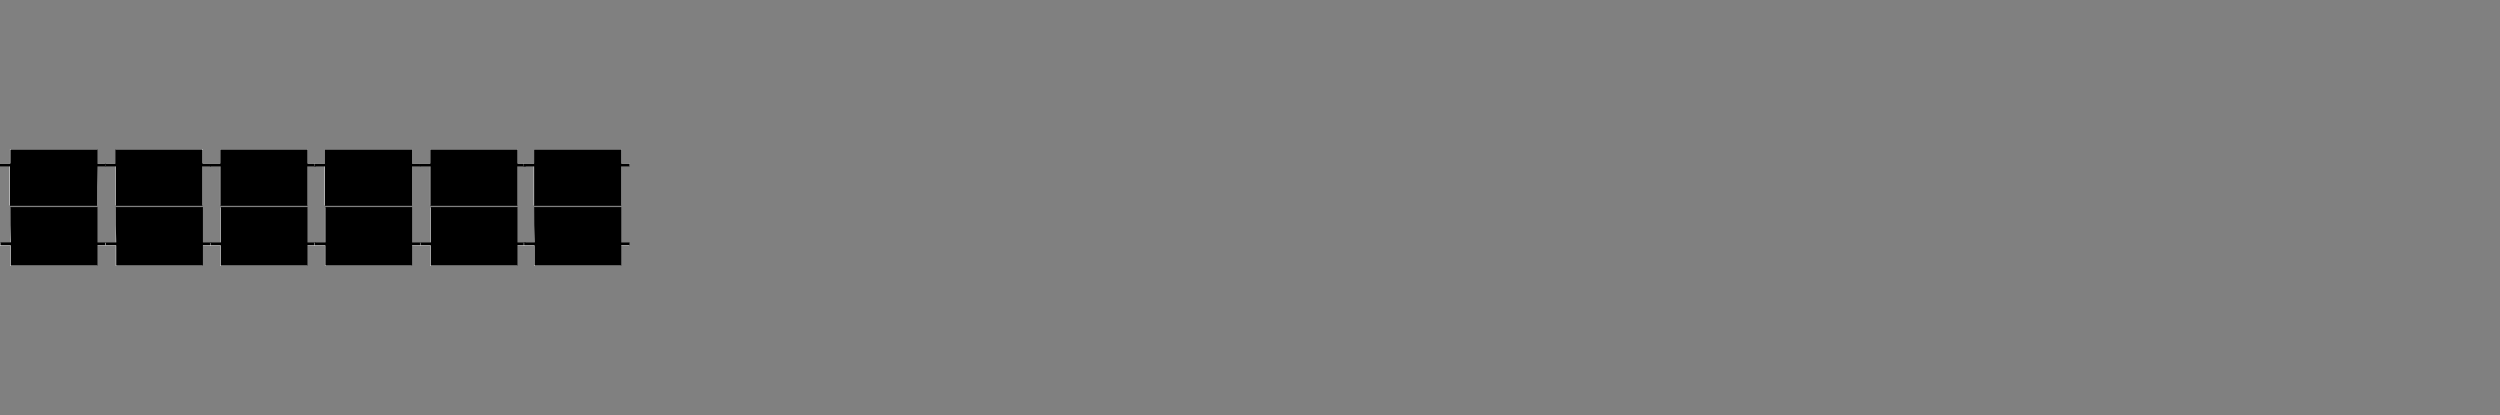 <?xml version="1.0" encoding="UTF-8"?>
<svg id="Calque_1" xmlns="http://www.w3.org/2000/svg" version="1.1" viewBox="0 0 602.4 100">
  <rect x="0" y="0" width="602.4" height="100" fill="#808080" stroke="none"/>
  <!-- Generator: Adobe Illustrator 29.0.1, SVG Export Plug-In . SVG Version: 2.1.0 Build 192)  -->
  <defs>
    <style>
      .st0 {
        fill: #fff;
      }
    </style>
  </defs>
  <g>
    <path class="st0" d="M2.5,49.9v8.6H0v.7h2.5v4.9h20.9v-4.9h2v-.7h-2v-8.5c-7,0-13.9,0-20.9,0ZM23.4,49.6v-9.6h2v-.7h-2v-3.4H2.4v3.4H-.1v.7h2.4v9.5c7.2,0,14.1,0,21.1,0Z"/>
    <path d="M2.5,49.9h21v8.5h2v.7h-2v4.9H2.6v-4.9H.1v-.7h2.5c-.1-2.8-.1-5.6-.1-8.5Z"/>
    <path d="M23.4,49.6H2.4v-9.5H0v-.7h2.5v-3.4h21v3.4h2v.7h-2c-.1,3.2-.1,6.3-.1,9.5Z"/>
  </g>
  <g>
    <path class="st0" d="M27.9,49.9v8.6h-2.5v.7h2.5v4.9h20.9v-4.9h2v-.7h-2v-8.5c-6.9,0-13.9,0-20.9,0ZM48.9,49.6v-9.6h2v-.7h-2v-3.4h-21v3.4h-2.5v.7h2.4v9.5c7.1,0,14,0,21.1,0Z"/>
    <path d="M27.9,49.9h21v8.5h2v.7h-2v4.9h-20.9v-4.9h-2.5v-.7h2.5c-.1-2.8-.1-5.6-.1-8.5Z"/>
    <path d="M48.9,49.6h-21v-9.5h-2.5c0-.2-.1-.4-.1-.7h2.5v-3.4h21v3.4h2v.7h-2c0,3.2,0,6.3,0,9.5Z"/>
  </g>
  <g>
    <path class="st0" d="M53.1,49.9v8.6h-2.5v.7h2.5v4.9h20.9v-4.9h2v-.7h-2v-8.5c-6.9,0-13.9,0-20.9,0ZM74.1,49.6v-9.6h2v-.7h-2v-3.4h-21v3.4h-2.5v.7h2.4v9.5c7.1,0,14,0,21.1,0Z"/>
    <path d="M53.1,49.9h21v8.5h2v.7h-2v4.9h-20.9v-4.9h-2.5v-.7h2.5c0-2.8,0-5.6,0-8.5Z"/>
    <path d="M74.1,49.6h-21v-9.5h-2.5c0-.2,0-.4,0-.7h2.5v-3.4h21v3.4h2v.7h-2c0,3.2,0,6.3,0,9.5Z"/>
  </g>
  <g>
    <path class="st0" d="M78.3,49.9v8.6h-2.5v.7h2.5v4.9h20.9v-4.9h2v-.7h-2v-8.5c-6.9,0-13.9,0-20.9,0ZM99.3,49.6v-9.6h2v-.7h-2v-3.4h-21v3.4h-2.5v.7h2.4v9.5c7.1,0,14,0,21.1,0Z"/>
    <path d="M78.3,49.9h21v8.5h2v.7h-2v4.9h-20.9v-4.9h-2.5v-.7h2.5c0-2.8,0-5.6,0-8.5Z"/>
    <path d="M99.3,49.6h-21v-9.5h-2.5c0-.2,0-.4,0-.7h2.5v-3.4h21v3.4h2v.7h-2c0,3.2,0,6.3,0,9.5Z"/>
  </g>
  <g>
    <path class="st0" d="M103.7,49.9v8.6h-2.5v.7h2.5v4.9h20.9v-4.9h2v-.7h-2v-8.5c-6.9,0-13.8,0-20.9,0ZM124.7,49.6v-9.6h2v-.7h-2v-3.4h-21v3.4h-2.5v.7h2.4v9.5c7.1,0,14.1,0,21.1,0Z"/>
    <path d="M103.7,49.9h21v8.5h2v.7h-2v4.9h-20.9v-4.9h-2.5v-.7h2.5c0-2.8,0-5.6,0-8.5Z"/>
    <path d="M124.7,49.6h-21v-9.5h-2.5c0-.2,0-.4,0-.7h2.5v-3.4h21v3.4h2v.7h-2c0,3.2,0,6.3,0,9.5Z"/>
  </g>
  <g>
    <path class="st0" d="M128.7,49.9v8.6h-2.5v.7h2.5v4.9h20.9v-4.9h2v-.7h-2v-8.5c-6.9,0-13.9,0-20.9,0ZM149.7,49.6v-9.6h2v-.7h-2v-3.4h-21v3.4h-2.5v.7h2.4v9.5c7.1,0,14,0,21.1,0Z"/>
    <path d="M128.7,49.9h21v8.5h2v.7h-2v4.9h-20.9v-4.9h-2.5v-.7h2.5c-.1-2.8-.1-5.6-.1-8.5Z"/>
    <path d="M149.7,49.6h-21v-9.5h-2.5c0-.2,0-.4,0-.7h2.5v-3.4h21v3.4h2v.7h-2c0,3.2,0,6.3,0,9.5Z"/>
  </g>
</svg>